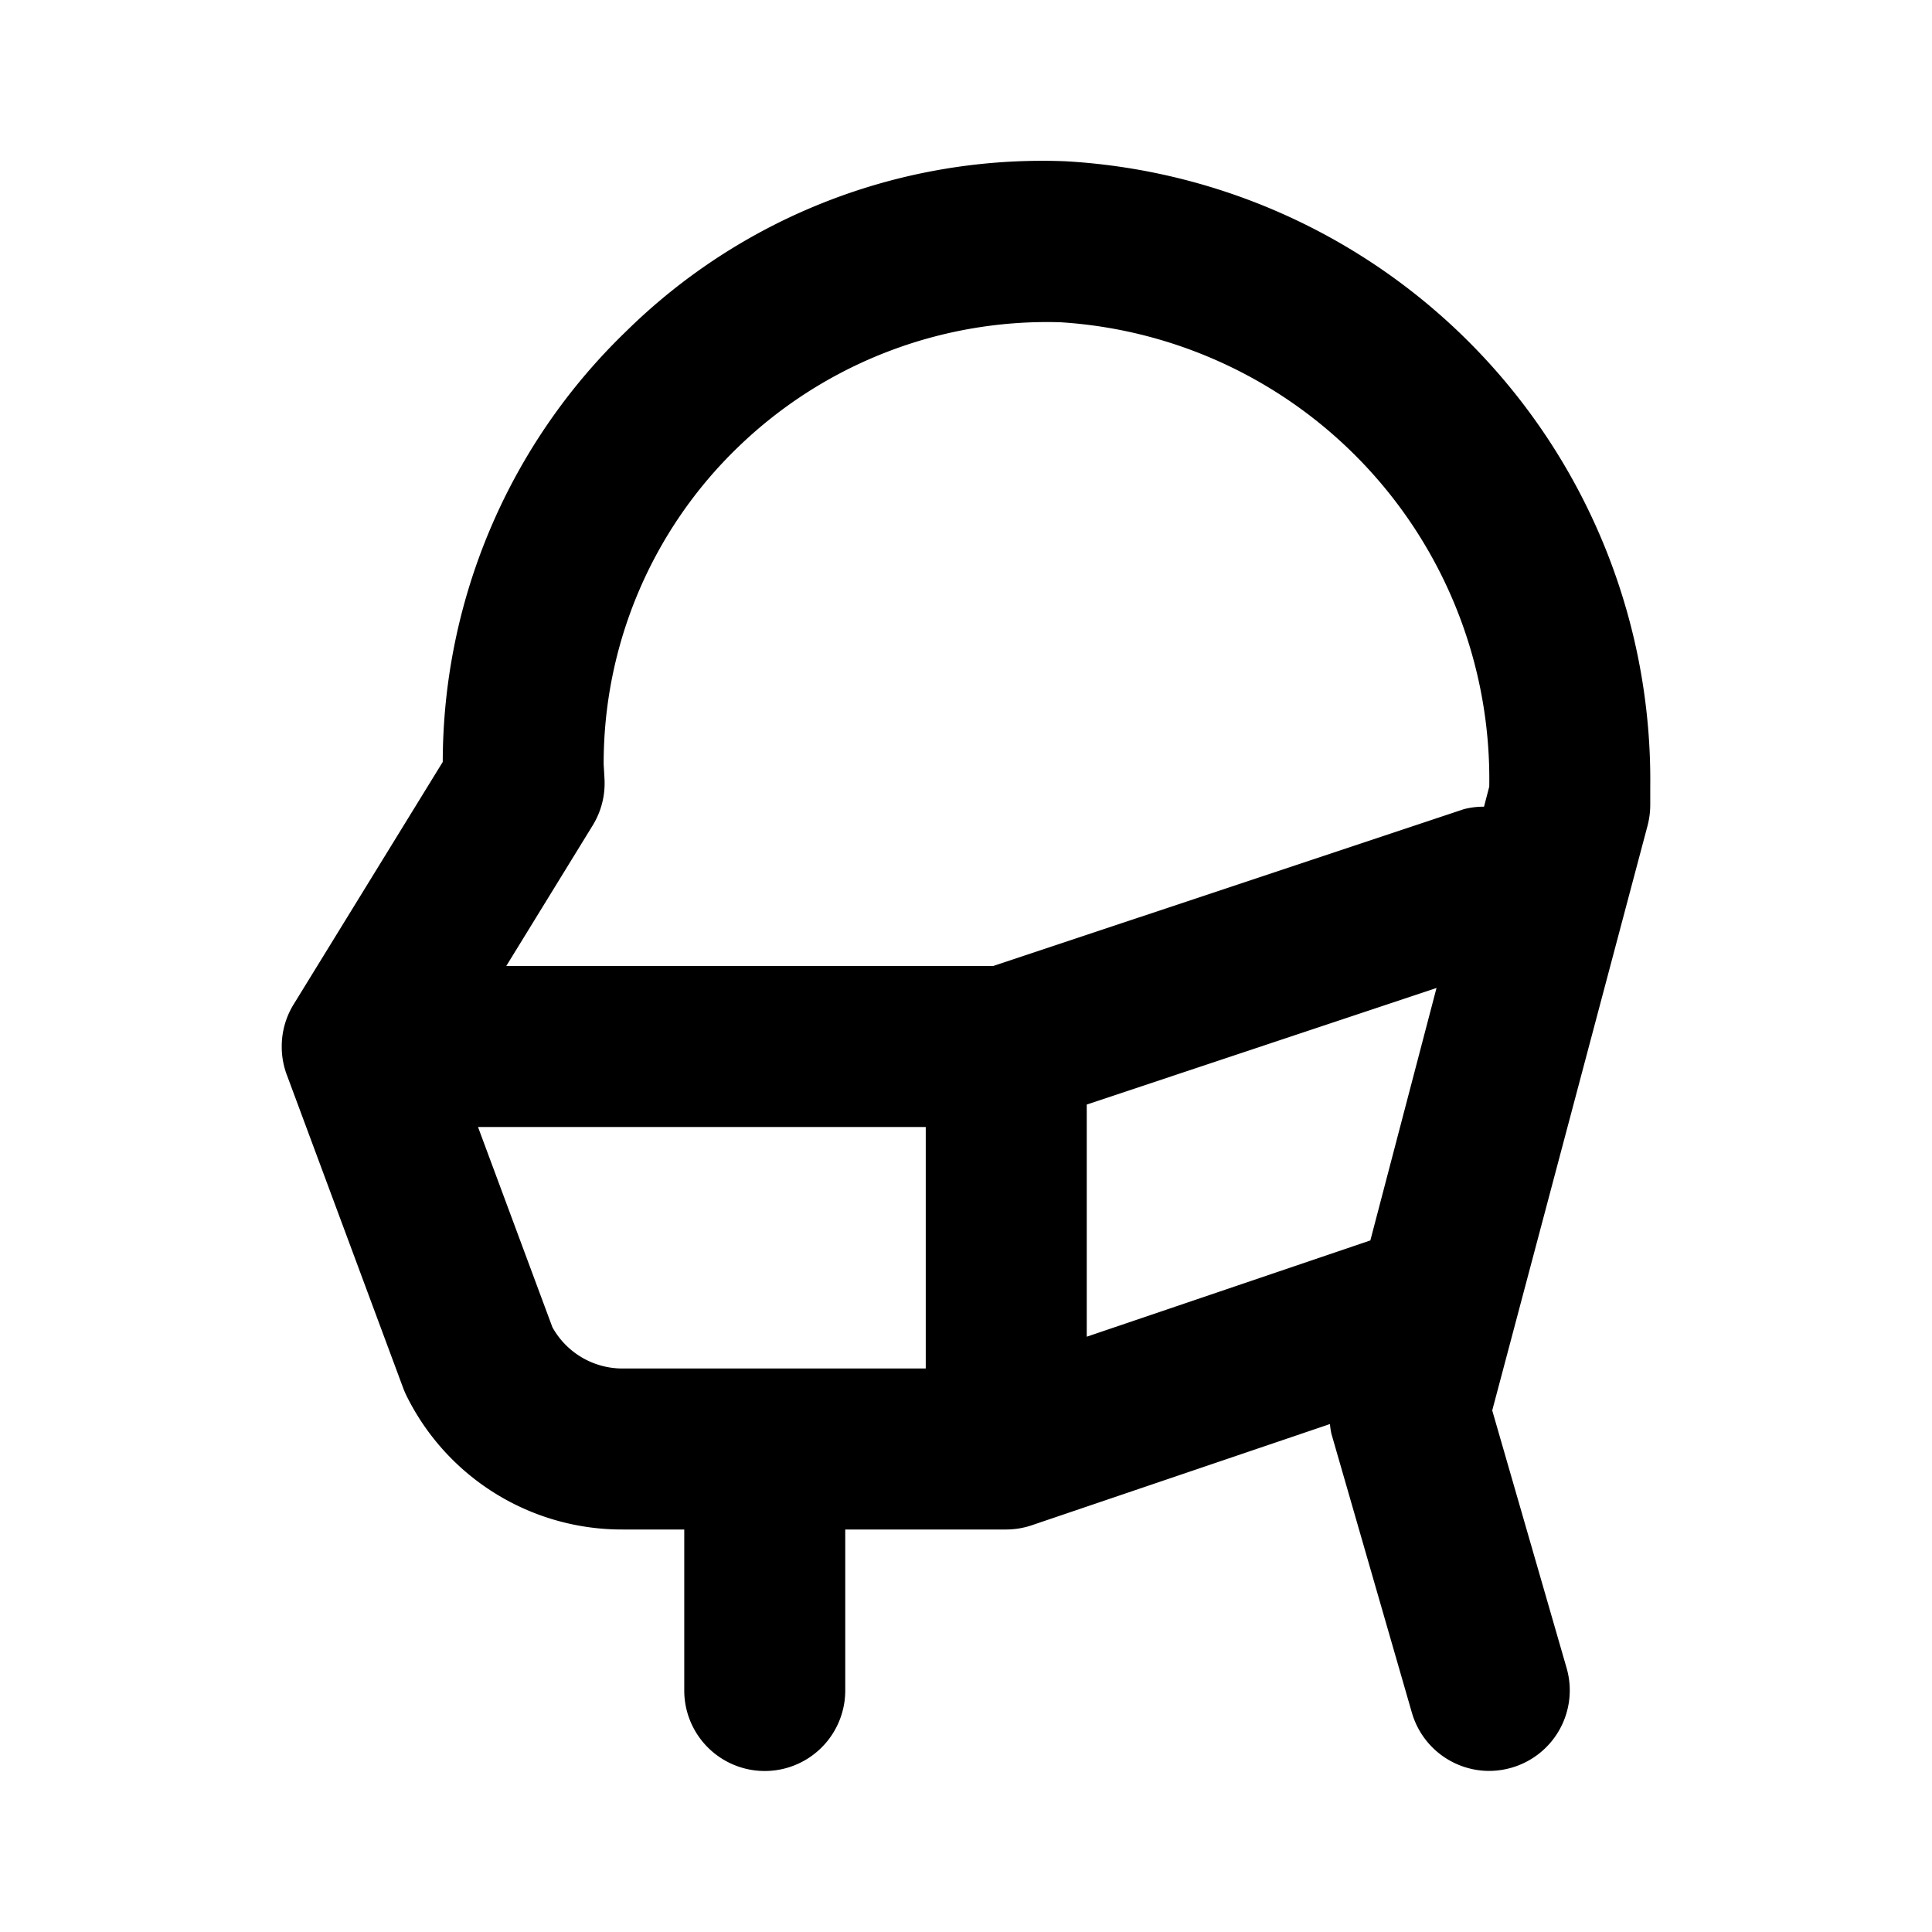 <?xml version="1.0" encoding="utf-8"?><!-- Uploaded to: SVG Repo, www.svgrepo.com, Generator: SVG Repo Mixer Tools -->
<svg fill="#000000" width="800px" height="800px" viewBox="0 0 24 24" xmlns="http://www.w3.org/2000/svg" data-name="Layer 1"><path d="M13.23,2.003A7.367,7.367,0,0,0,7.777,4.117,7.441,7.441,0,0,0,5.5,9.465L3.656,12.463a.995.995,0,0,0-.156.52v.041a1.0 1,0,0,0,.07.347l1.439,3.873c.013.034.027.067.043.099A2.984,2.984,0,0,0,7.736,19H8.5v2a1,1,0,0,0,2,0V19h1.997l.003 0a.999.999,0,0,0,.321-.054l3.7-1.256a.999.999,0,0,0,.018.12l1,3.466a1.001,1.001,0,0,0,.961.723,1.018,1.018,0,0,0,.277-.04,1,1,0,0,0,.684-1.238l-.924-3.2,1.93-7.266A1.031,1.031,0,0,0,20.5,10V9.772A7.698,7.698,0,0,0,13.23,2.003ZM11.5,17H7.736a.995.995,0,0,1-.874-.513L5.938,14H11.5Zm5.523-1.591-3.523,1.196V13.721l4.345-1.448Zm1.412-5.388a.973.973,0,0,0-.251.031L12.337,12H6.289l1.074-1.747a.999.999,0,0,0,.147-.562c0-.01-.01-.181-.011-.191A5.455,5.455,0,0,1,9.17,5.553a5.522,5.522,0,0,1,4-1.55A5.685,5.685,0,0,1,18.5,9.772Z"/></svg>